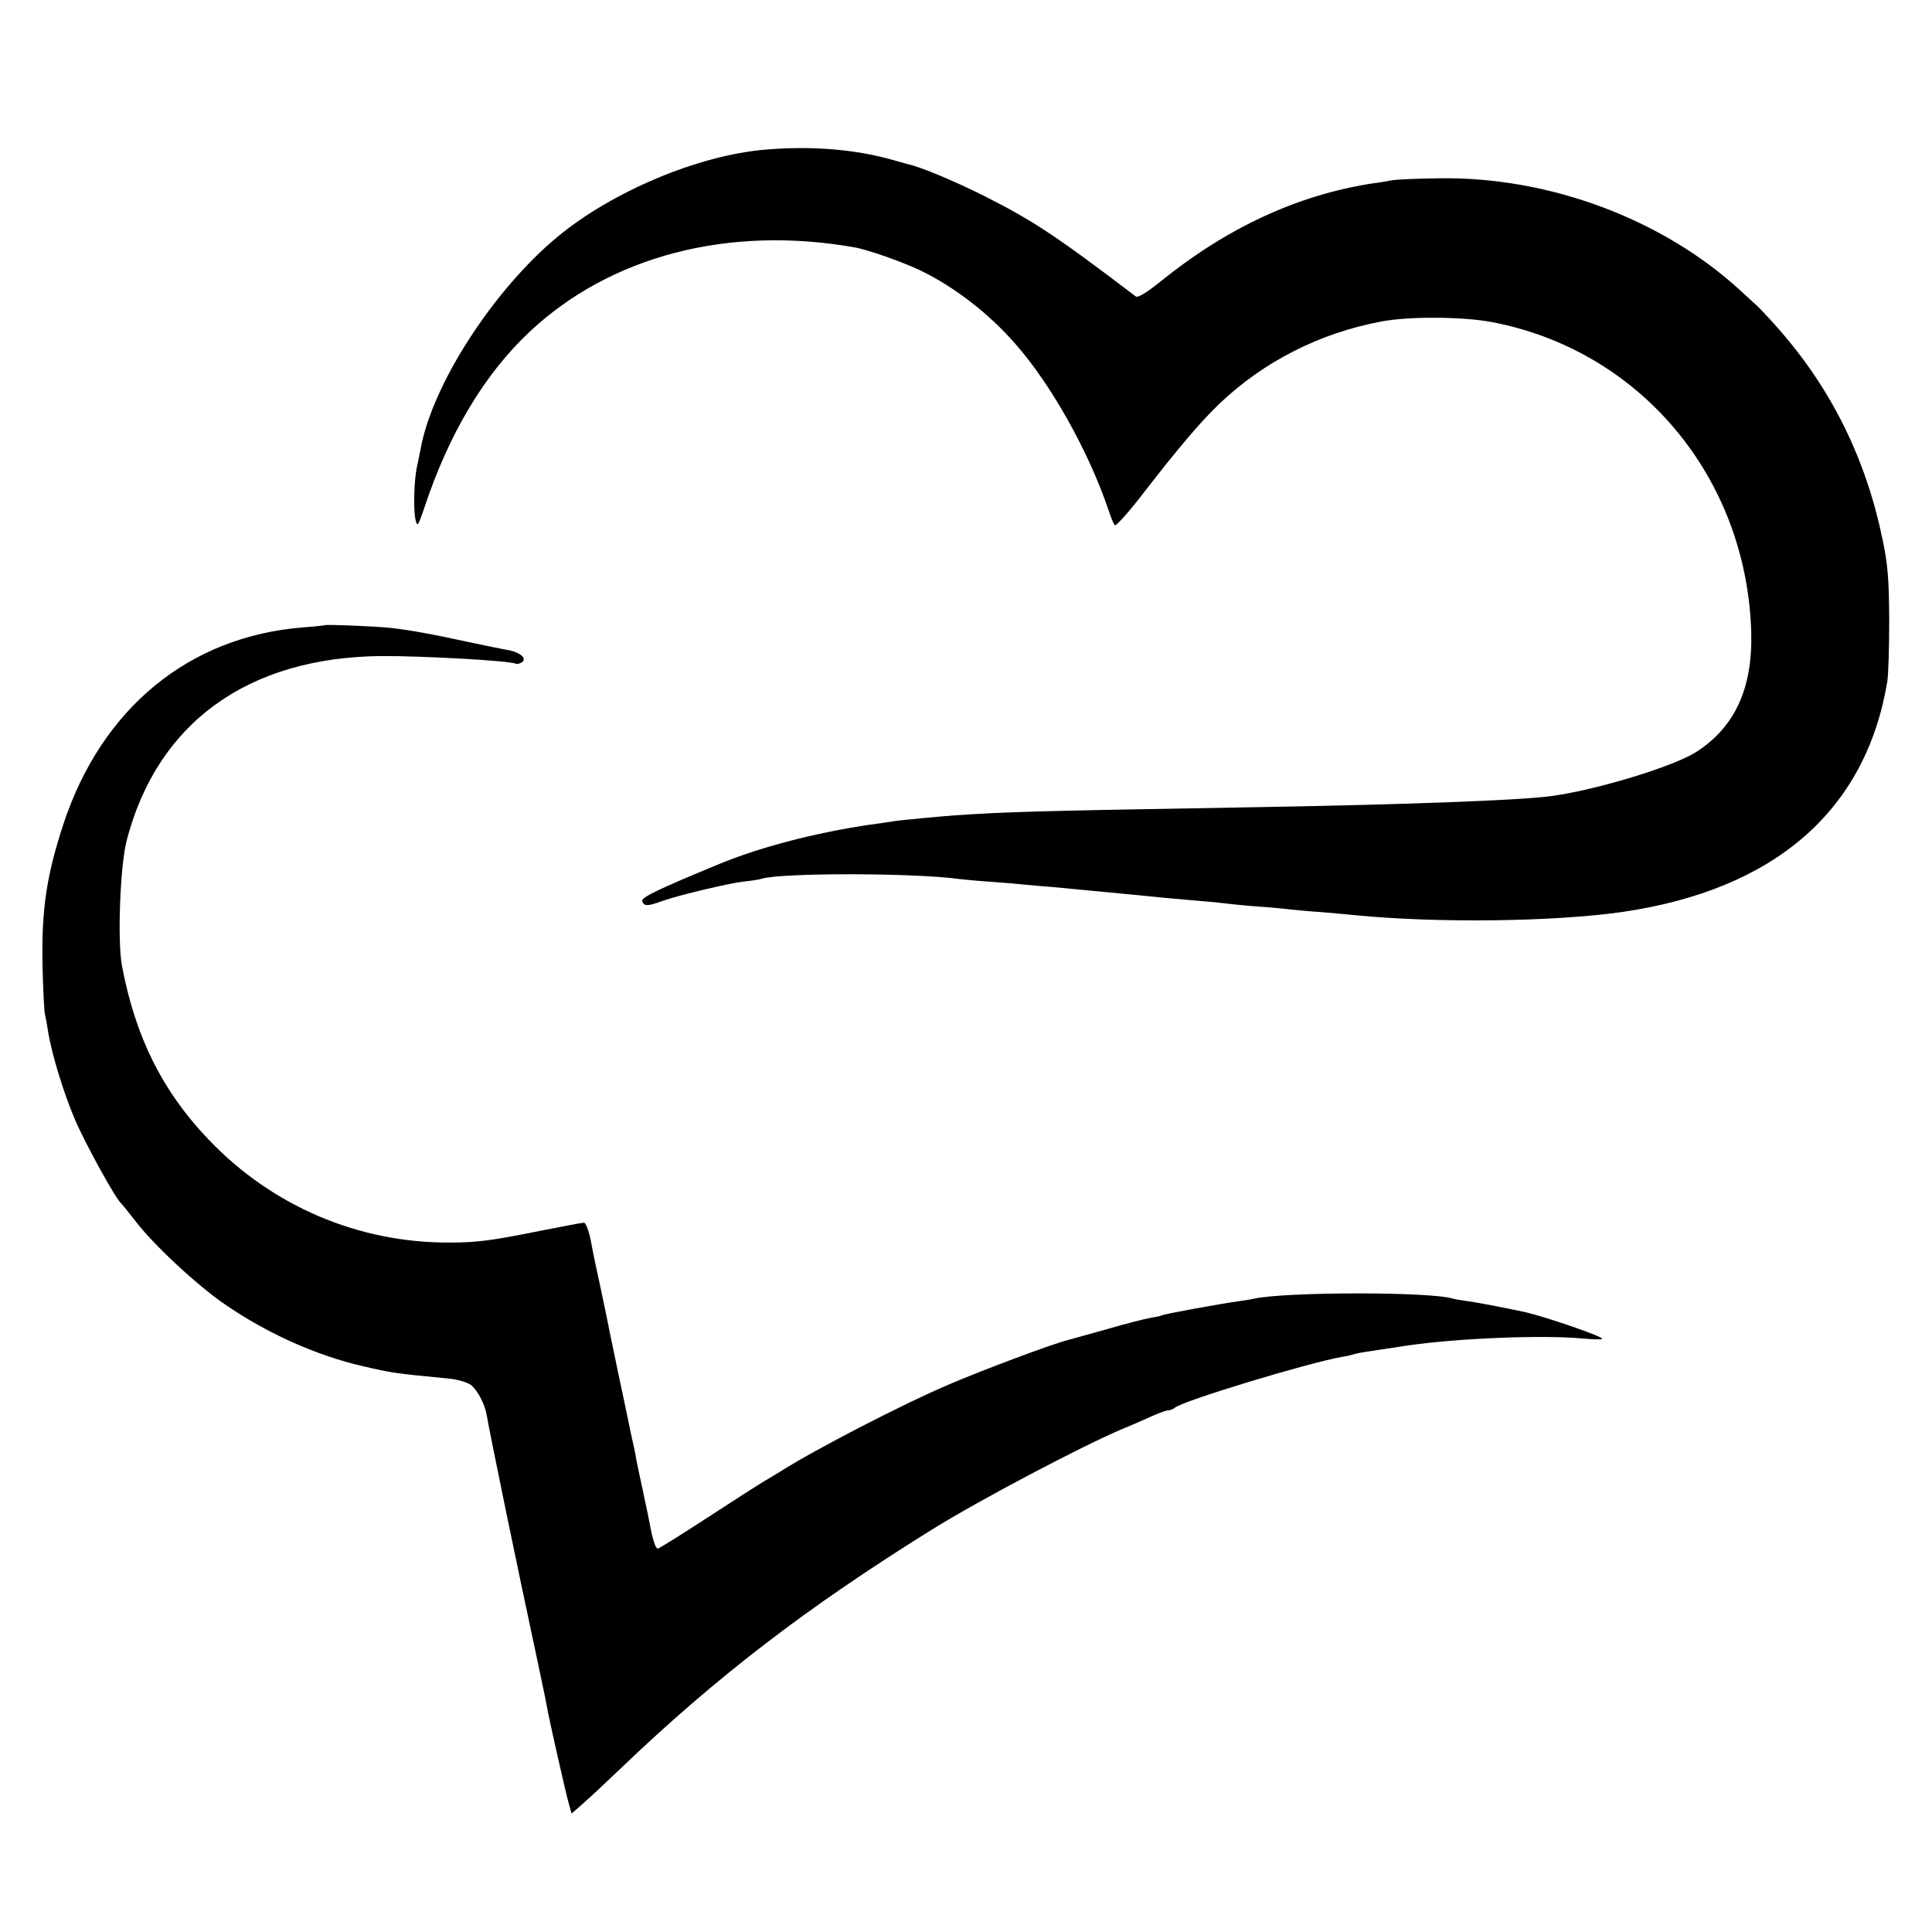 <?xml version="1.0" standalone="no"?>
<!DOCTYPE svg PUBLIC "-//W3C//DTD SVG 20010904//EN"
 "http://www.w3.org/TR/2001/REC-SVG-20010904/DTD/svg10.dtd">
<svg version="1.0" xmlns="http://www.w3.org/2000/svg"
 width="700pt" height="700pt" viewBox="0 0 700 700"
 preserveAspectRatio="xMidYMid meet">
<g transform="translate(0,700) scale(0.1,-0.1)"
fill="#000000" stroke="none">
<path d="M2774 6458 c-242 -20 -555 -151 -754 -316 -232 -192 -455 -537 -496
-769 -3 -15 -9 -44 -13 -63 -11 -48 -14 -161 -5 -195 6 -25 9 -20 30 41 90
273 219 488 383 642 293 275 721 386 1176 306 48 -8 175 -53 240 -84 122 -59
247 -155 343 -265 131 -148 268 -394 339 -605 8 -25 18 -49 22 -53 4 -4 45 41
91 100 140 181 220 275 289 341 160 152 362 255 585 297 98 19 291 18 396 -1
540 -100 928 -561 945 -1123 6 -204 -59 -346 -200 -436 -83 -53 -370 -140
-530 -160 -113 -15 -544 -31 -1090 -40 -807 -14 -861 -16 -1065 -29 -63 -5
-202 -18 -220 -21 -8 -2 -51 -8 -95 -14 -193 -29 -390 -80 -538 -141 -225 -93
-286 -122 -280 -136 7 -18 20 -18 74 2 64 22 236 63 294 70 28 3 56 7 64 10
67 22 554 22 718 -1 17 -2 69 -7 115 -10 45 -3 99 -8 118 -10 19 -2 67 -6 105
-9 118 -11 262 -25 325 -31 55 -6 123 -12 215 -20 39 -3 84 -8 100 -10 17 -2
66 -7 110 -10 44 -3 94 -8 110 -10 17 -2 68 -7 115 -10 47 -4 101 -9 120 -11
297 -29 719 -24 970 12 551 81 880 367 958 834 4 25 7 126 7 225 -1 148 -5
199 -24 290 -60 291 -184 543 -374 760 -34 39 -71 78 -82 88 -11 10 -38 35
-60 55 -282 259 -693 412 -1090 406 -77 -1 -153 -4 -170 -7 -16 -3 -50 -9 -75
-12 -269 -42 -524 -160 -764 -354 -52 -42 -84 -61 -91 -55 -292 222 -373 275
-551 365 -104 52 -227 104 -274 114 -3 1 -25 7 -50 14 -138 40 -299 53 -466
39z"/>
<path d="M1178 4735 c-2 -1 -37 -5 -78 -8 -414 -32 -731 -292 -870 -712 -61
-186 -80 -310 -76 -510 2 -88 6 -170 9 -181 3 -12 8 -39 11 -60 13 -82 56
-223 97 -319 36 -85 148 -289 168 -305 3 -3 26 -31 50 -62 65 -86 225 -235
326 -304 154 -106 331 -185 500 -224 103 -24 114 -26 313 -45 29 -3 64 -13 77
-22 25 -19 52 -70 59 -113 10 -61 110 -547 186 -900 17 -80 33 -157 35 -172 8
-42 61 -277 74 -326 l12 -43 42 37 c23 20 83 76 132 123 352 337 677 586 1130
868 175 109 553 308 695 367 25 10 68 29 97 42 28 13 58 24 65 24 8 0 18 4 24
9 24 24 479 162 607 185 15 2 35 7 45 10 17 5 26 6 192 31 186 27 496 39 638
25 35 -3 65 -4 67 -1 7 7 -199 78 -275 96 -68 15 -182 37 -215 41 -22 3 -45 7
-52 9 -78 25 -599 25 -718 0 -11 -3 -38 -7 -60 -10 -64 -9 -269 -46 -276 -51
-4 -2 -22 -6 -41 -9 -18 -3 -90 -21 -158 -41 -69 -19 -132 -37 -140 -39 -60
-15 -307 -108 -429 -160 -168 -71 -492 -239 -611 -315 -8 -5 -35 -21 -60 -36
-25 -15 -120 -76 -212 -136 -92 -60 -171 -109 -175 -109 -8 1 -19 35 -28 86
-3 17 -15 73 -26 125 -11 52 -23 106 -25 120 -2 14 -7 36 -10 50 -3 14 -8 34
-10 45 -5 26 -7 35 -44 210 -17 83 -34 161 -36 175 -3 14 -14 68 -25 120 -26
121 -25 114 -39 188 -7 34 -18 62 -24 62 -6 0 -76 -13 -156 -29 -174 -35 -229
-43 -329 -43 -332 -2 -646 132 -876 374 -167 175 -264 370 -313 628 -17 91 -7
361 17 455 111 426 438 663 921 668 149 1 472 -17 489 -28 4 -2 13 0 21 5 22
13 -5 37 -50 45 -19 3 -77 15 -129 26 -148 32 -224 46 -296 54 -53 6 -233 13
-237 10z"/>
</g>
</svg>
